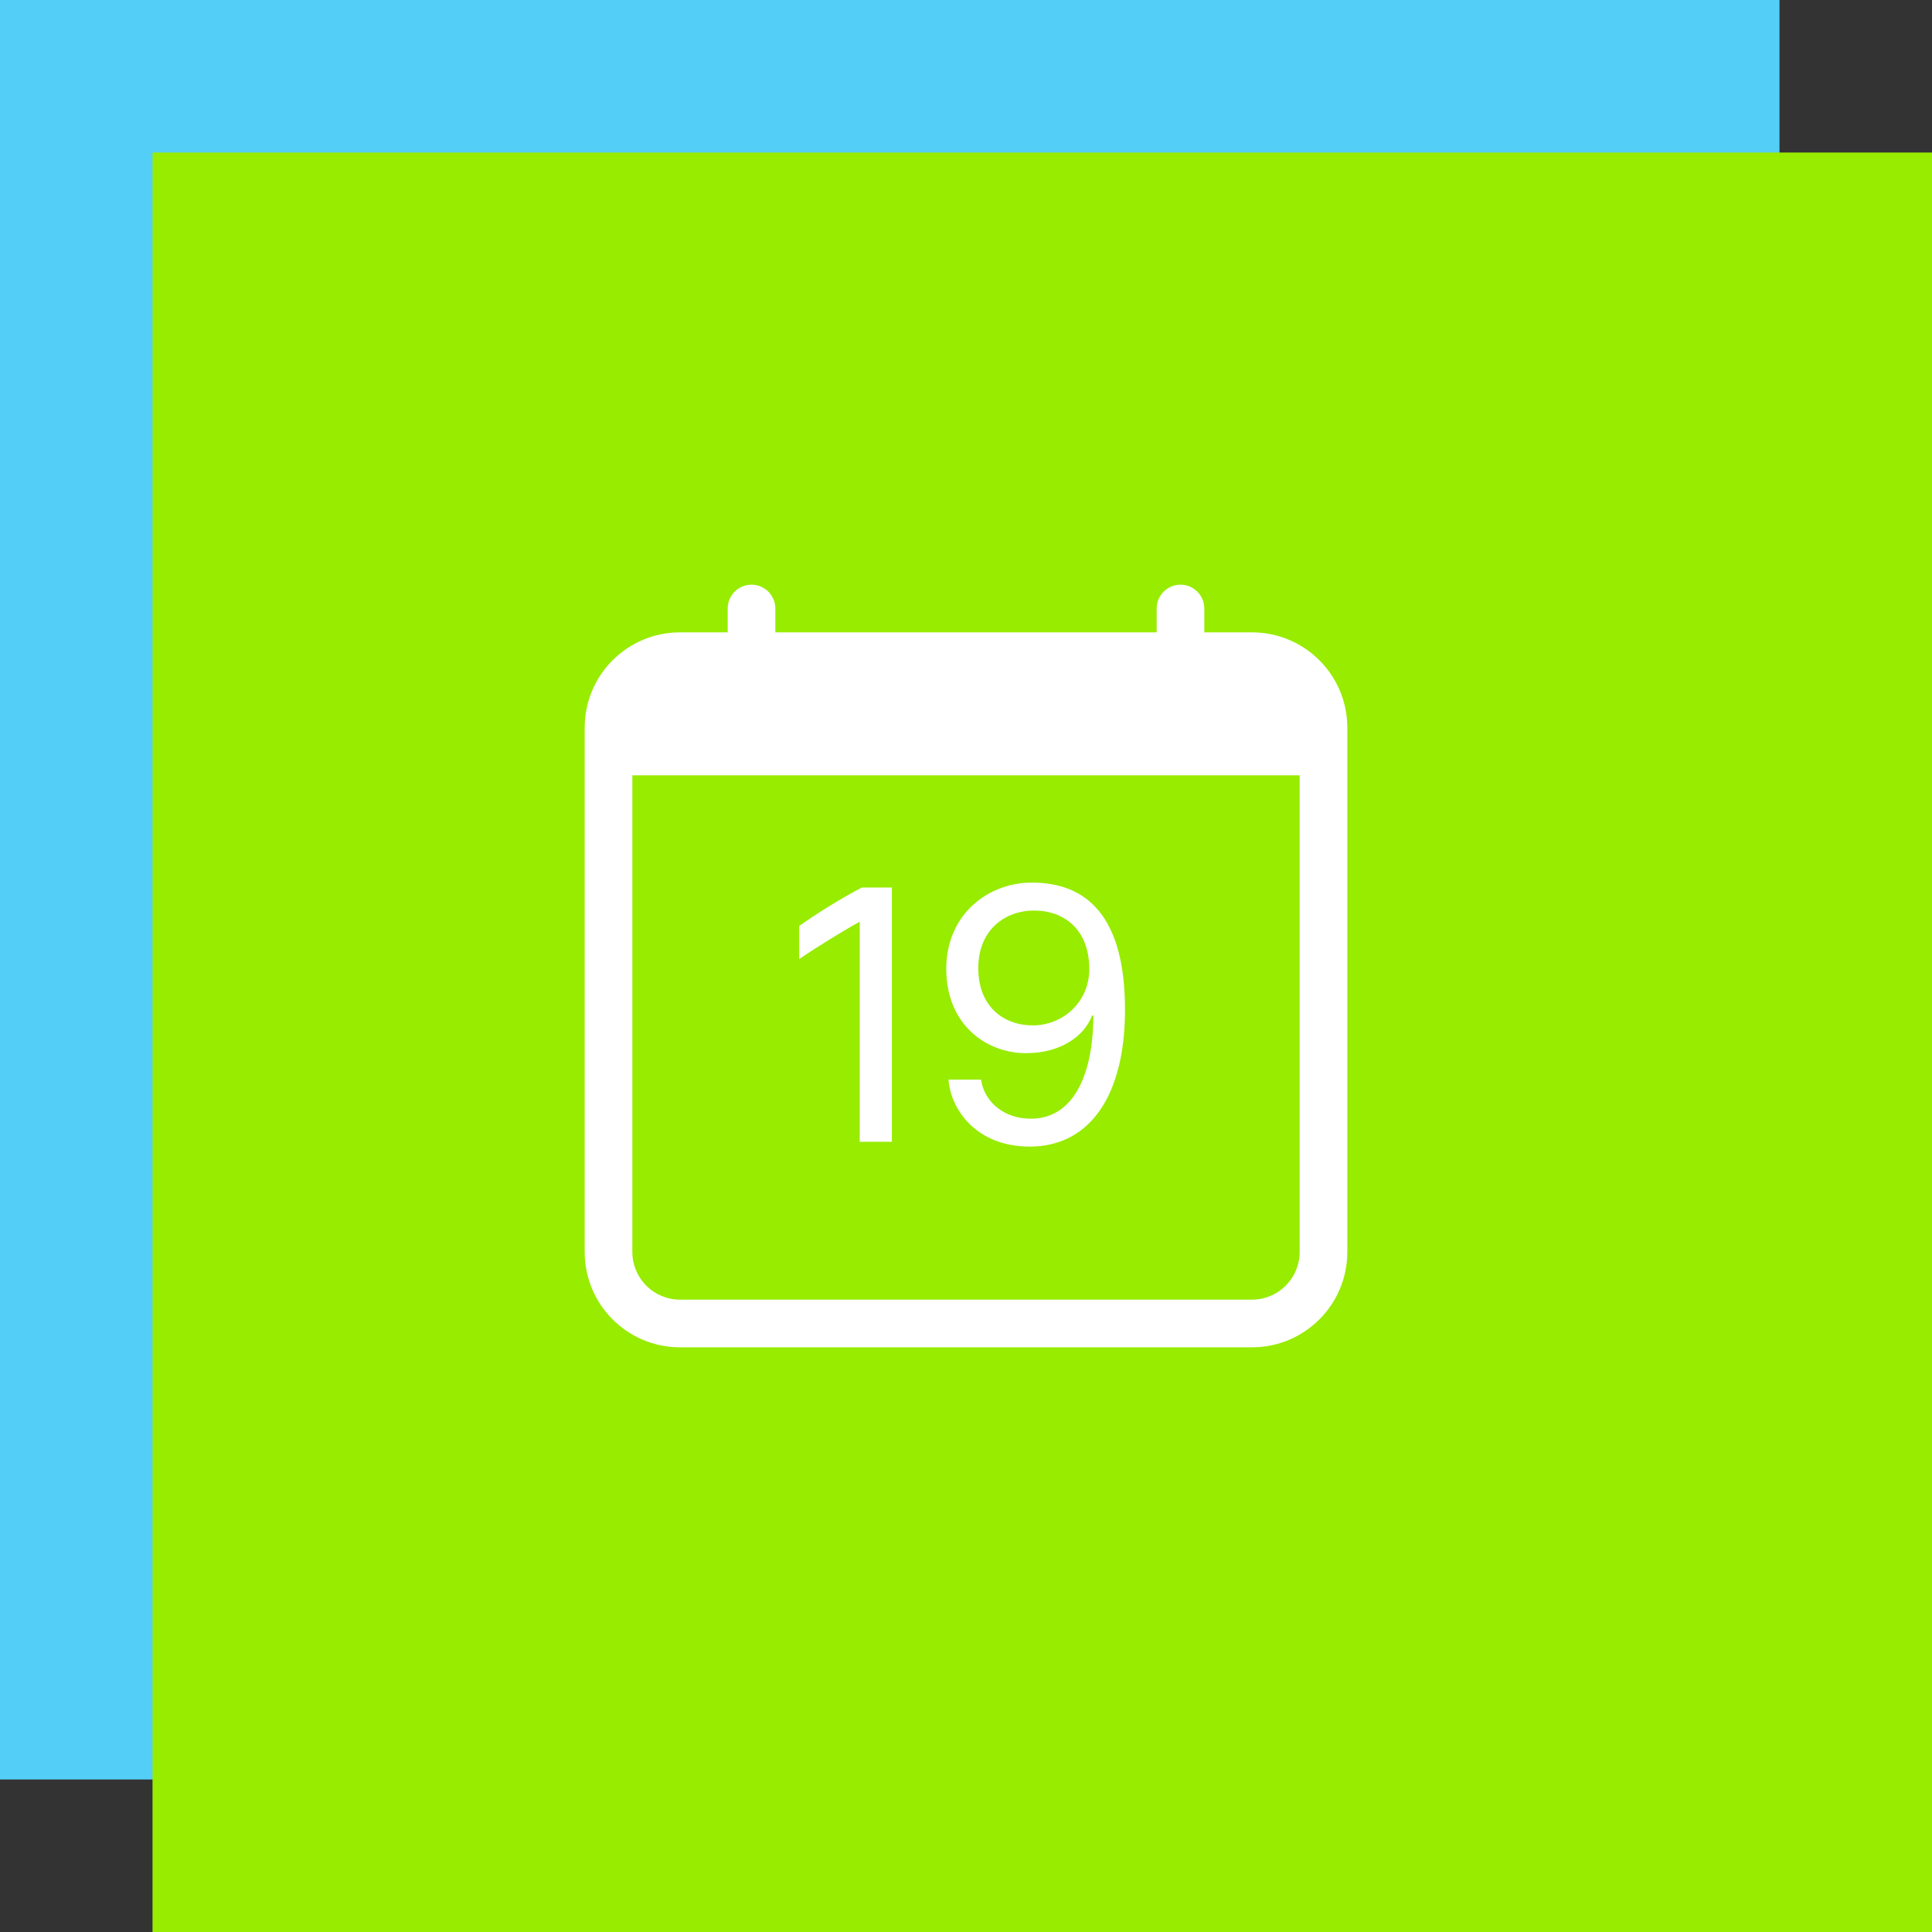 <?xml version="1.0" encoding="UTF-8"?>
<svg width="76px" height="76px" viewBox="0 0 76 76" version="1.1" xmlns="http://www.w3.org/2000/svg" xmlns:xlink="http://www.w3.org/1999/xlink">
    <rect x="0" y="0" width="76" height="76" fill="#333333" stroke="none"/>
    <title>flyout-calendar</title>
    <g id="Page-1" stroke="none" stroke-width="1" fill="none" fill-rule="evenodd">
        <g id="es-01b-moodboard-240319" transform="translate(-10, -871)">
            <g id="flyout-calendar" transform="translate(10, 871)">
                <rect id="blau" fill="#53CEF7" style="mix-blend-mode: multiply;" x="0" y="0" width="70" height="70"></rect>
                <rect id="gruen" fill="#97EC00" style="mix-blend-mode: multiply;" x="6" y="6" width="70" height="70"></rect>
                <g id="calendar-date" transform="translate(23, 23)" fill="#FFFFFF" fill-rule="nonzero">
                    <path d="M12.084,21.915 L12.084,11.914 L10.898,11.914 C10.047,12.367 9.226,12.872 8.438,13.425 L8.438,14.728 C9.141,14.246 10.254,13.566 10.796,13.271 L10.819,13.271 L10.819,21.915 L12.084,21.915 L12.084,21.915 Z M14.312,19.468 C14.4,20.668 15.426,22.104 17.505,22.104 C19.864,22.104 21.255,20.106 21.255,16.721 C21.255,13.095 19.791,11.719 17.593,11.719 C15.857,11.719 14.224,12.979 14.224,15.111 C14.224,17.286 15.769,18.429 17.366,18.429 C18.765,18.429 19.672,17.724 19.959,16.948 L20.01,16.948 C20.003,19.416 19.146,21.006 17.563,21.006 C16.318,21.006 15.673,20.162 15.594,19.468 L14.312,19.468 L14.312,19.468 Z M19.849,15.124 C19.849,16.429 18.801,17.336 17.629,17.336 C16.502,17.336 15.484,16.618 15.484,15.086 C15.484,13.543 16.575,12.818 17.674,12.818 C18.861,12.818 19.849,13.564 19.849,15.124 Z" id="Shape"></path>
                    <path d="M6.562,0 C7.08,0 7.5,0.42 7.5,0.938 L7.5,1.875 L22.5,1.875 L22.5,0.938 C22.5,0.42 22.92,0 23.438,0 C23.955,0 24.375,0.42 24.375,0.938 L24.375,1.875 L26.25,1.875 C28.321,1.875 30,3.554 30,5.625 L30,26.25 C30,28.321 28.321,30 26.25,30 L3.75,30 C1.679,30 0,28.321 0,26.25 L0,5.625 C0,3.554 1.679,1.875 3.75,1.875 L5.625,1.875 L5.625,0.938 C5.625,0.42 6.045,0 6.562,0 Z M1.875,7.5 L1.875,26.25 C1.875,27.286 2.714,28.125 3.75,28.125 L26.25,28.125 C27.286,28.125 28.125,27.286 28.125,26.25 L28.125,7.5 L1.875,7.5 Z" id="Shape"></path>
                </g>
            </g>
        </g>
    </g>
</svg>
